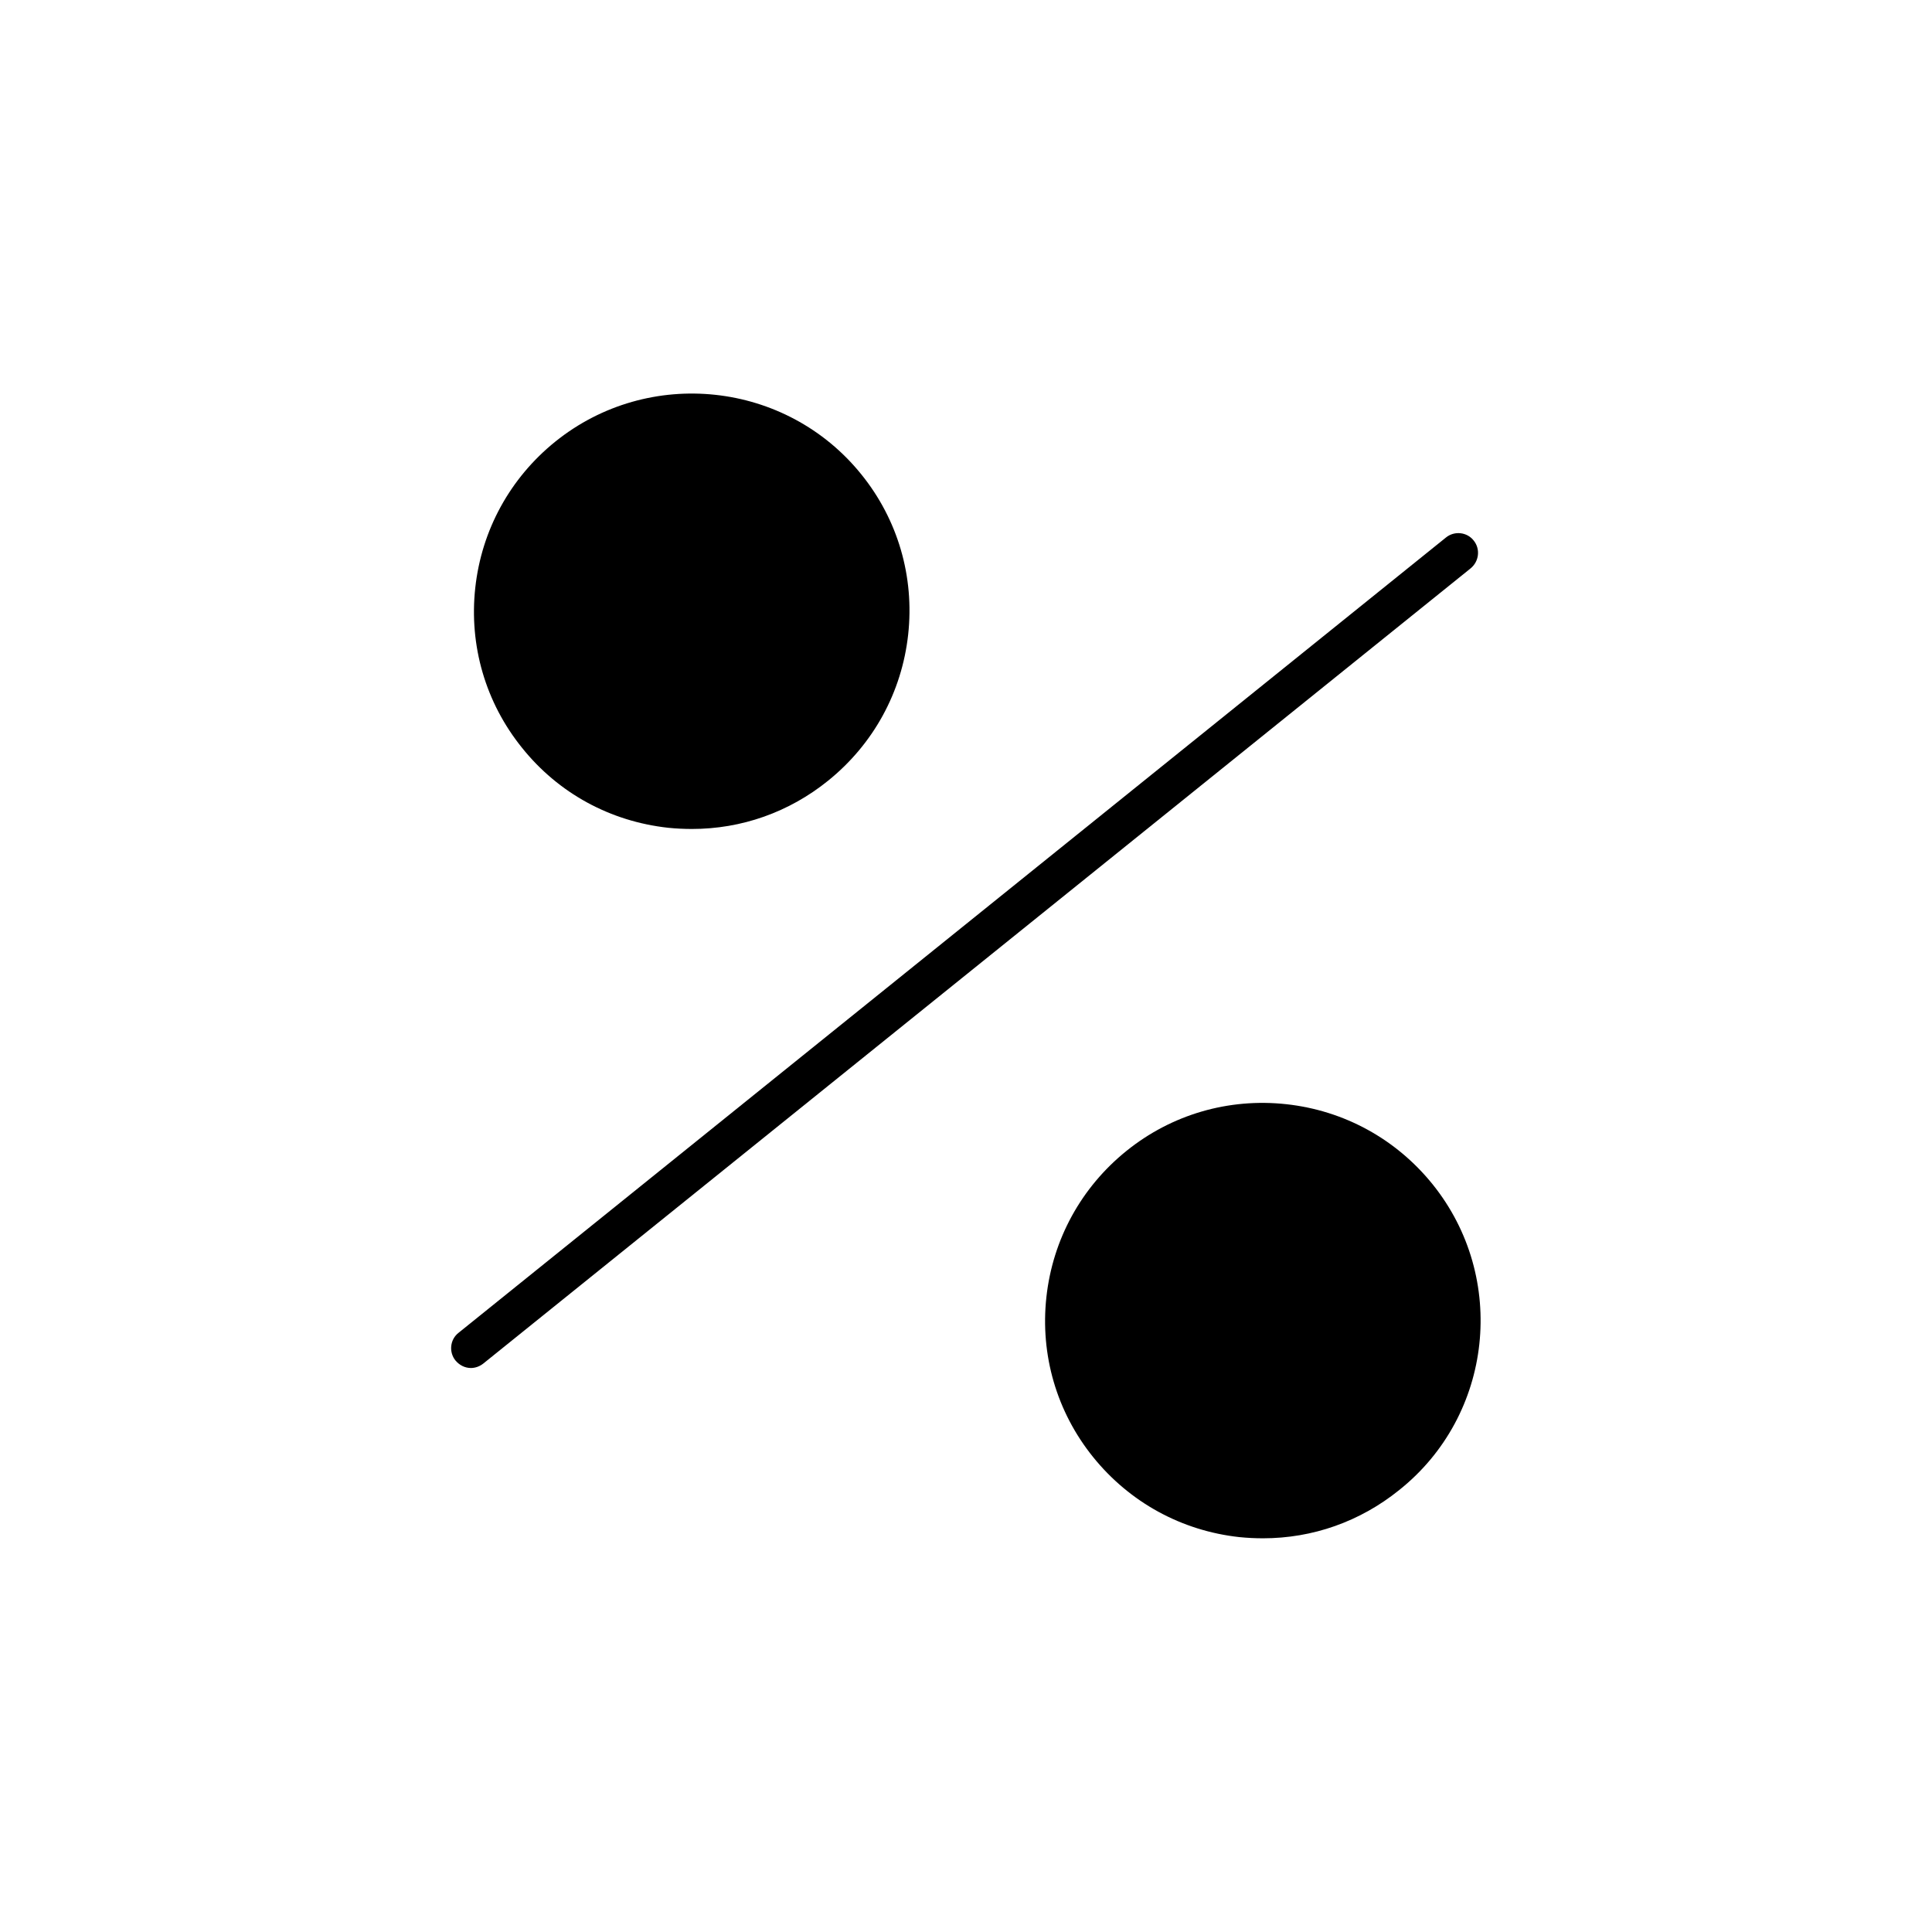 <?xml version="1.0" encoding="UTF-8"?>
<!-- Uploaded to: ICON Repo, www.iconrepo.com, Generator: ICON Repo Mixer Tools -->
<svg fill="#000000" width="800px" height="800px" version="1.1" viewBox="144 144 512 512" xmlns="http://www.w3.org/2000/svg">
 <g>
  <path d="m321.07 363.37c2.098 0.211 4.199 0.316 6.297 0.316 13.121 0 25.715-4.41 36.105-12.805 11.965-9.656 19.523-23.406 21.203-38.73 1.68-15.324-2.731-30.438-12.387-42.402-19.941-24.77-56.363-28.652-81.133-8.711-11.965 9.656-19.523 23.406-21.203 38.73-1.68 15.324 2.731 30.438 12.387 42.402 9.66 12.066 23.41 19.52 38.73 21.199z"/>
  <path d="m523.64 457.83c-9.656-11.965-23.406-19.523-38.73-21.203-15.324-1.68-30.438 2.731-42.402 12.387-11.965 9.656-19.523 23.406-21.203 38.73-1.68 15.324 2.731 30.438 12.387 42.402 9.656 11.965 23.406 19.523 38.73 21.203 2.098 0.211 4.199 0.316 6.297 0.316 13.121 0 25.715-4.41 36.105-12.805 24.875-19.84 28.762-56.262 8.816-81.031z"/>
  <path d="m534.56 287.27c-1.785-2.309-5.144-2.625-7.348-0.84l-261.67 210.76c-2.309 1.785-2.625 5.144-0.84 7.348 1.051 1.258 2.519 1.996 4.094 1.996 1.156 0 2.309-0.418 3.254-1.156l261.56-210.66c2.414-1.887 2.731-5.246 0.945-7.453z"/>
 </g>
</svg>